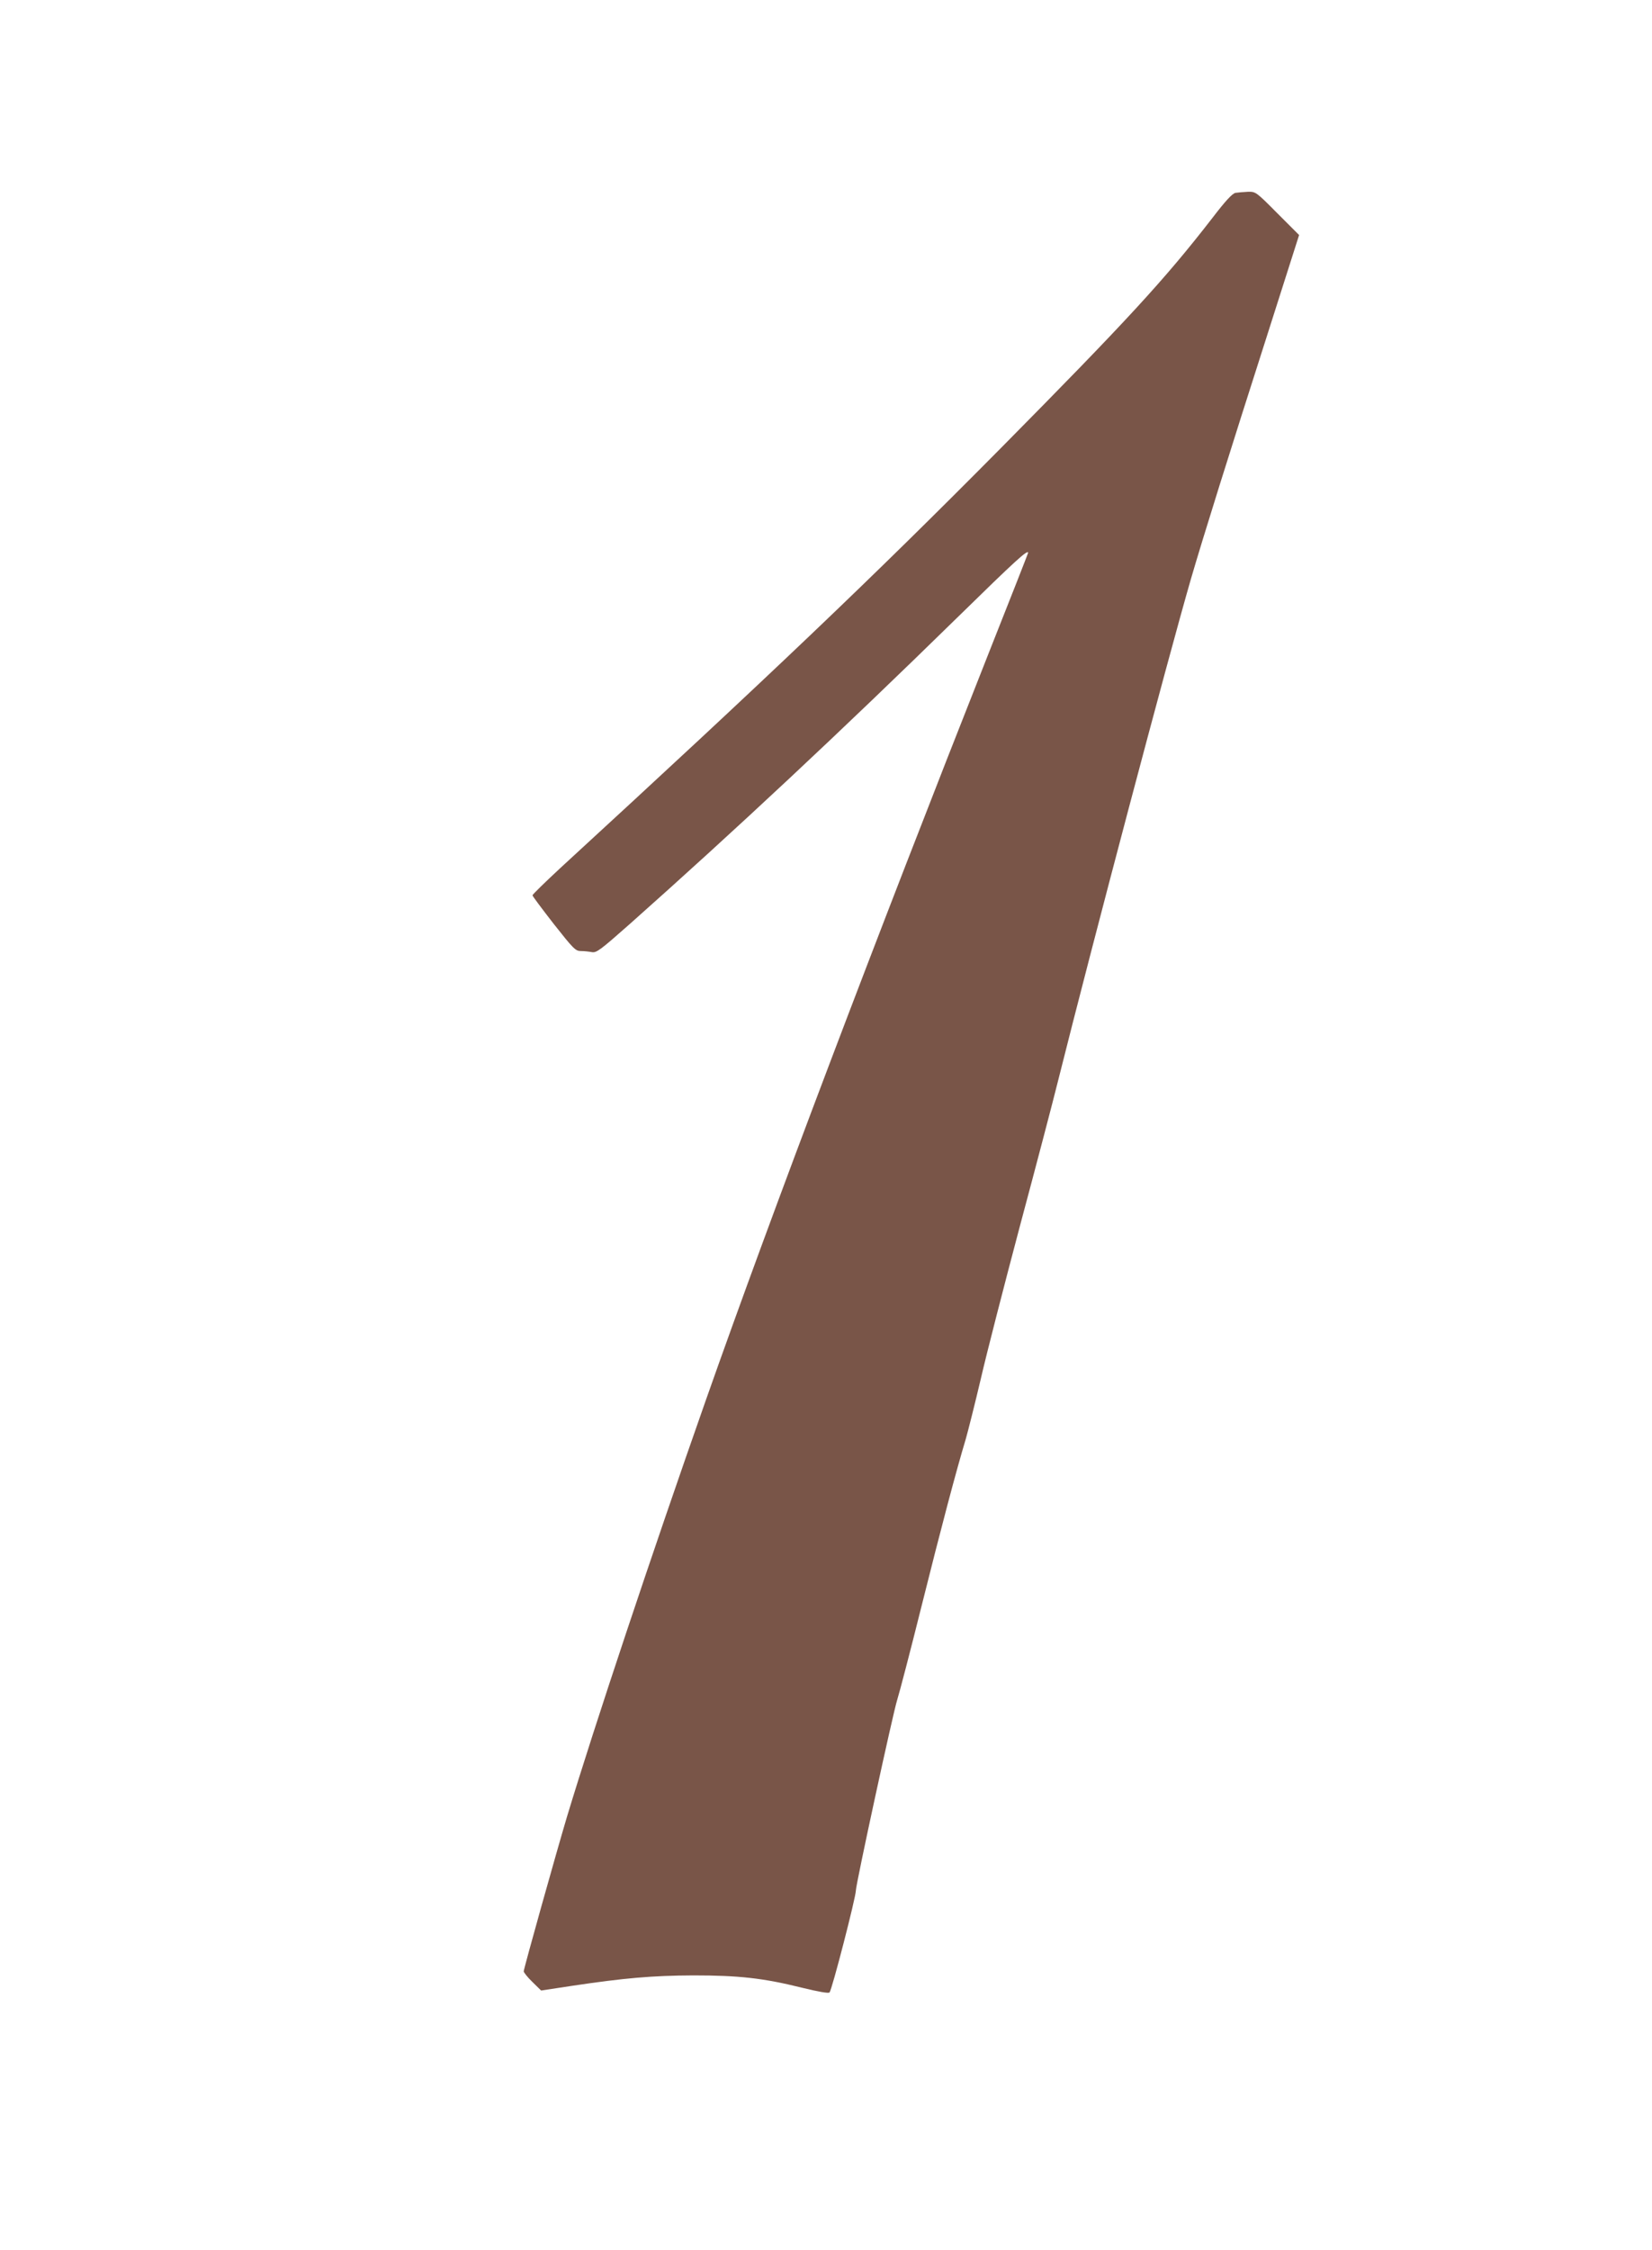 <?xml version="1.0" standalone="no"?>
<!DOCTYPE svg PUBLIC "-//W3C//DTD SVG 20010904//EN"
 "http://www.w3.org/TR/2001/REC-SVG-20010904/DTD/svg10.dtd">
<svg version="1.0" xmlns="http://www.w3.org/2000/svg"
 width="940pt" height="1280pt" viewBox="0 0 940 1280"
 preserveAspectRatio="xMidYMid meet">
<g transform="translate(0,1280) scale(0.1,-0.1)"
fill="#795548" stroke="none">
<path d="M7030 11703 c-18 -4 -55 -43 -130 -141 -274 -354 -489 -587 -1210
-1316 -721 -728 -1315 -1294 -2503 -2385 -86 -80 -157 -149 -157 -154 0 -5 55
-78 121 -163 112 -142 124 -154 154 -154 18 0 46 -3 62 -6 27 -5 46 9 219 162
595 529 1197 1091 1861 1741 332 325 403 390 403 368 0 -2 -99 -255 -221 -562
-652 -1648 -1237 -3191 -1611 -4253 -311 -884 -636 -1859 -792 -2375 -60 -201
-246 -864 -246 -879 0 -6 22 -34 50 -61 l49 -48 178 27 c295 44 454 58 688 59
258 0 397 -15 618 -70 94 -23 151 -33 157 -27 14 14 150 542 150 580 0 35 212
1013 235 1084 13 41 76 282 139 535 112 448 197 769 251 948 14 49 53 204 86
344 32 140 133 532 223 871 91 339 188 709 216 822 202 806 624 2398 756 2855
70 240 216 707 441 1409 l175 549 -123 123 c-123 124 -124 124 -169 123 -25
-1 -56 -4 -70 -6z"/>
</g>
</svg>
